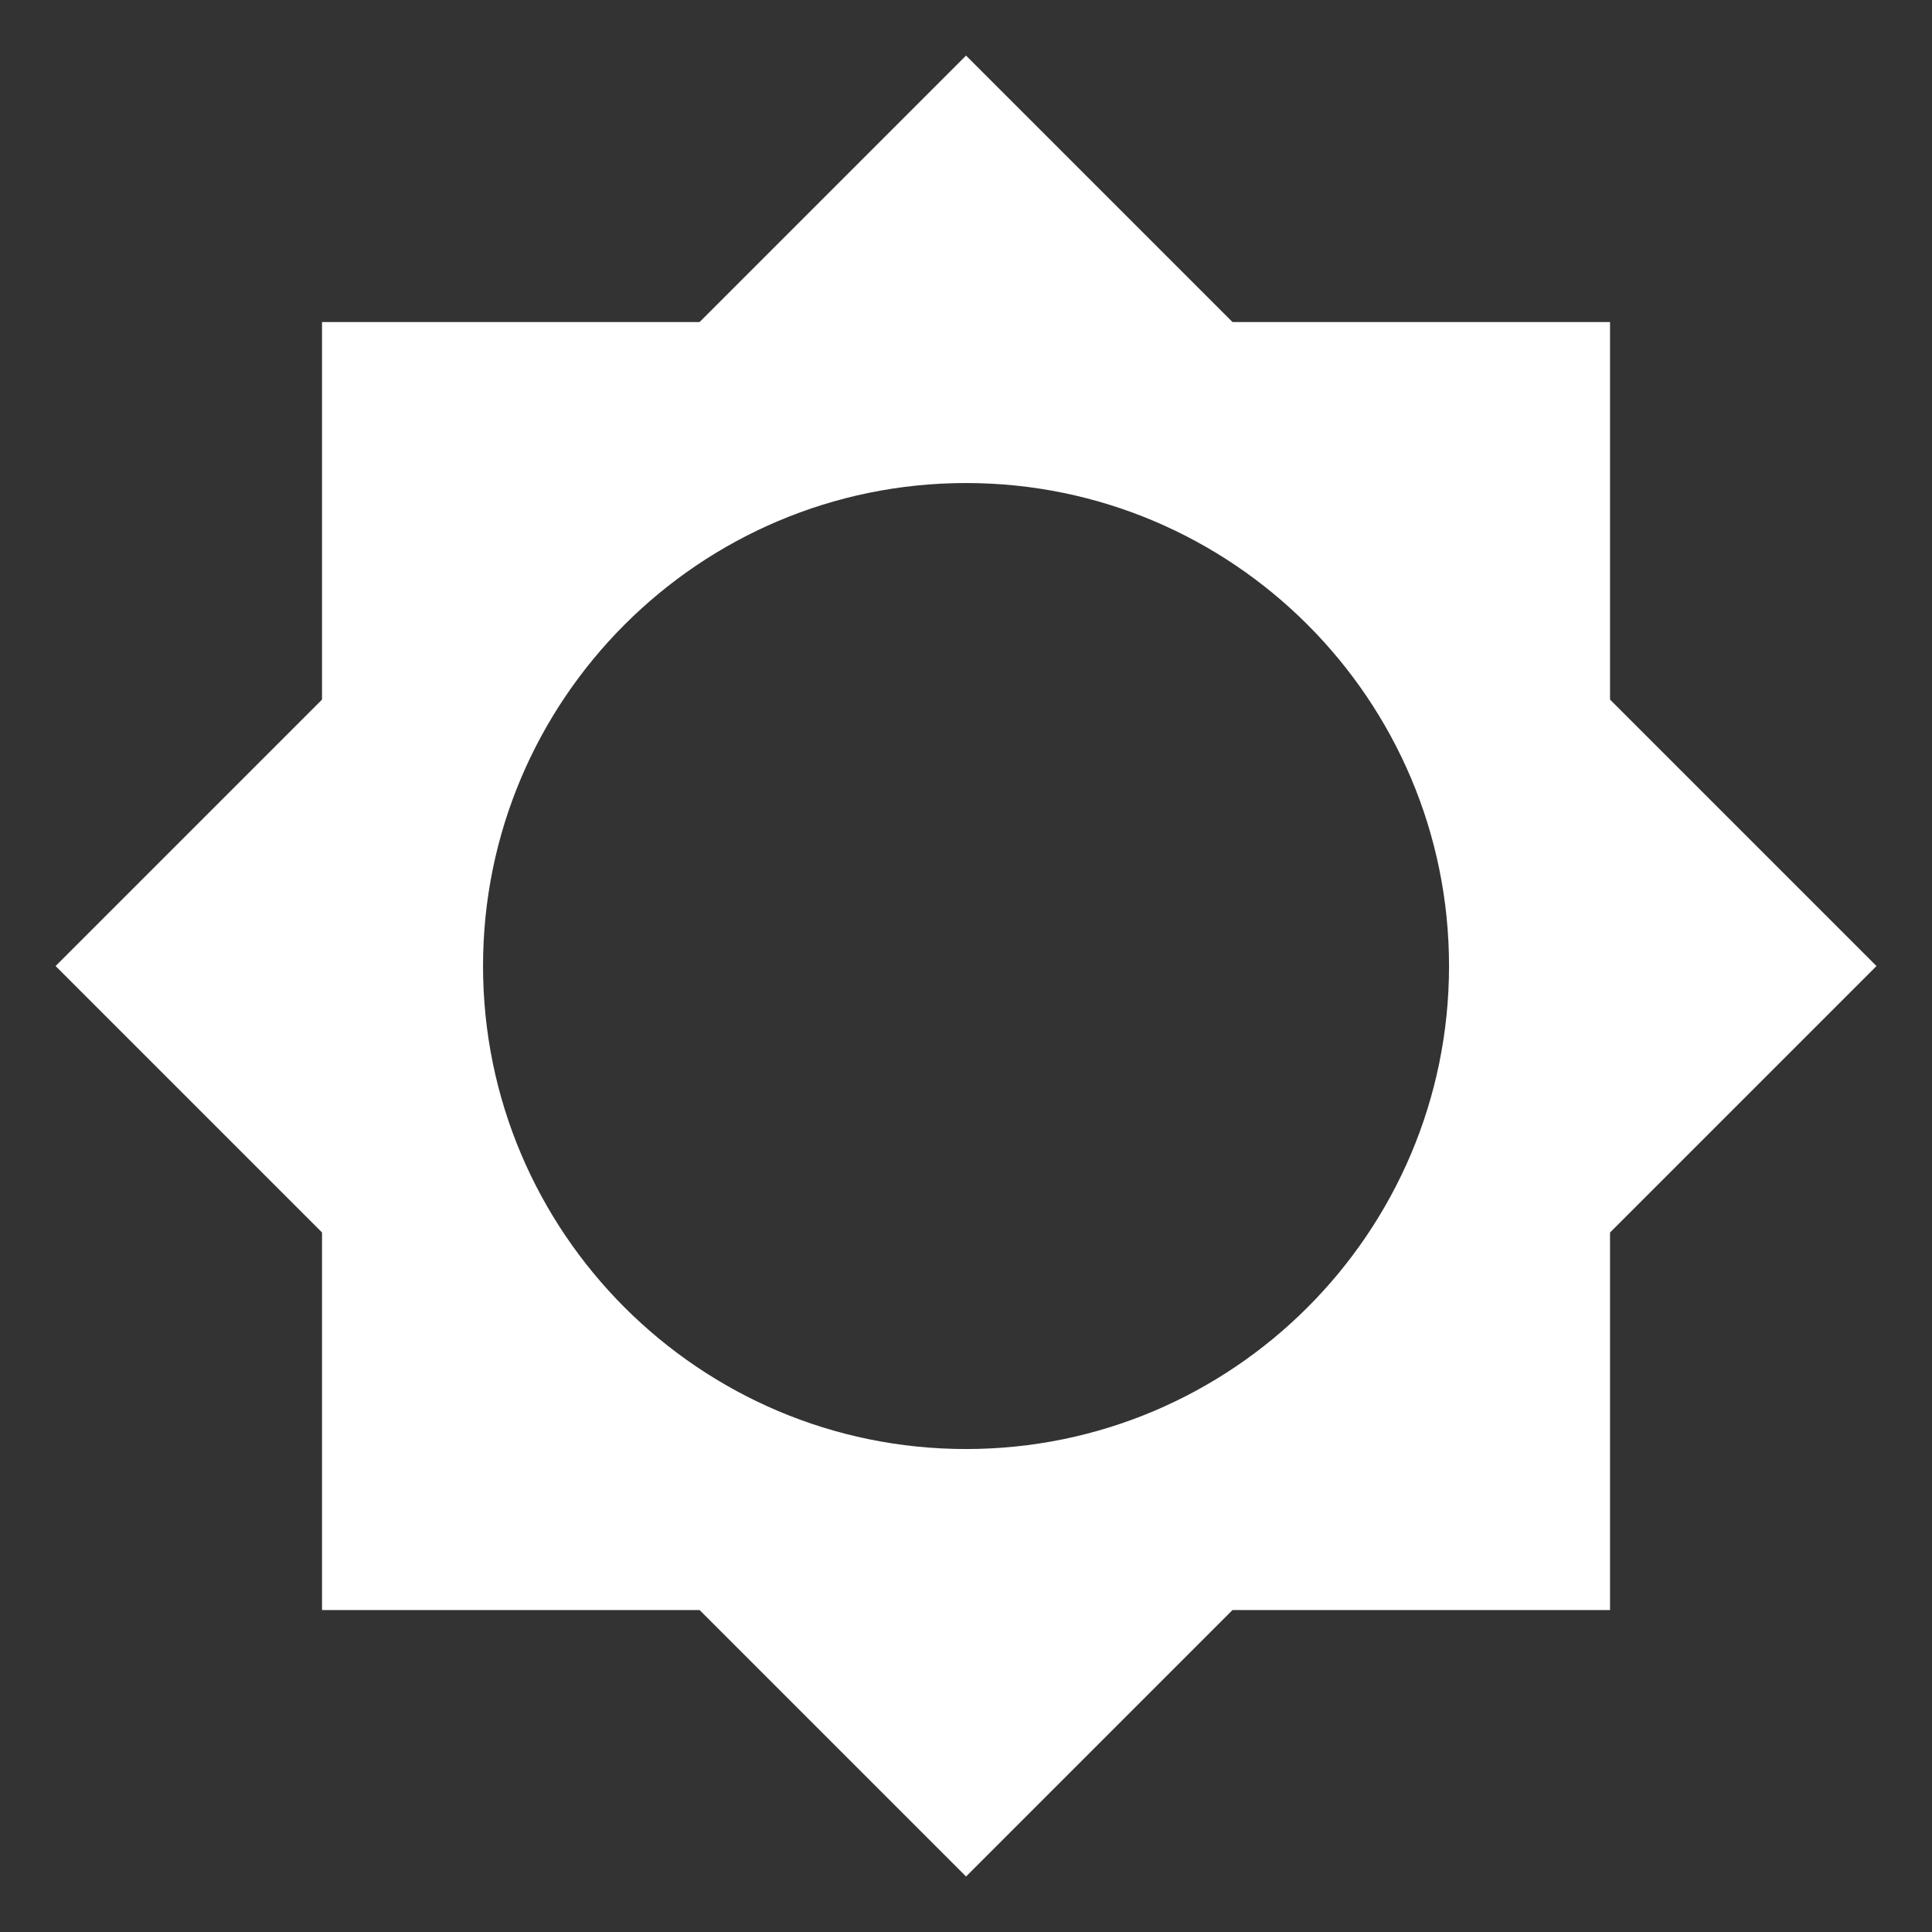 <svg width="60" height="60" viewBox="0 0 60 60" fill="none" xmlns="http://www.w3.org/2000/svg">
<rect x="0" y="0" width="60" height="60" fill="#333333" stroke="none"/>
<path d="M50.001 38.276L58.276 30.001L50.001 21.726V10.001H38.276L30.001 1.726L21.726 10.001H10.001V21.726L1.726 30.001L10.001 38.276V50.001H21.726L30.001 58.276L38.276 50.001H50.001V38.276ZM30.001 45.001C21.726 45.001 15.001 38.276 15.001 30.001C15.001 21.726 21.726 15.001 30.001 15.001C38.276 15.001 45.001 21.726 45.001 30.001C45.001 38.276 38.276 45.001 30.001 45.001Z" fill="white"/>
</svg>
